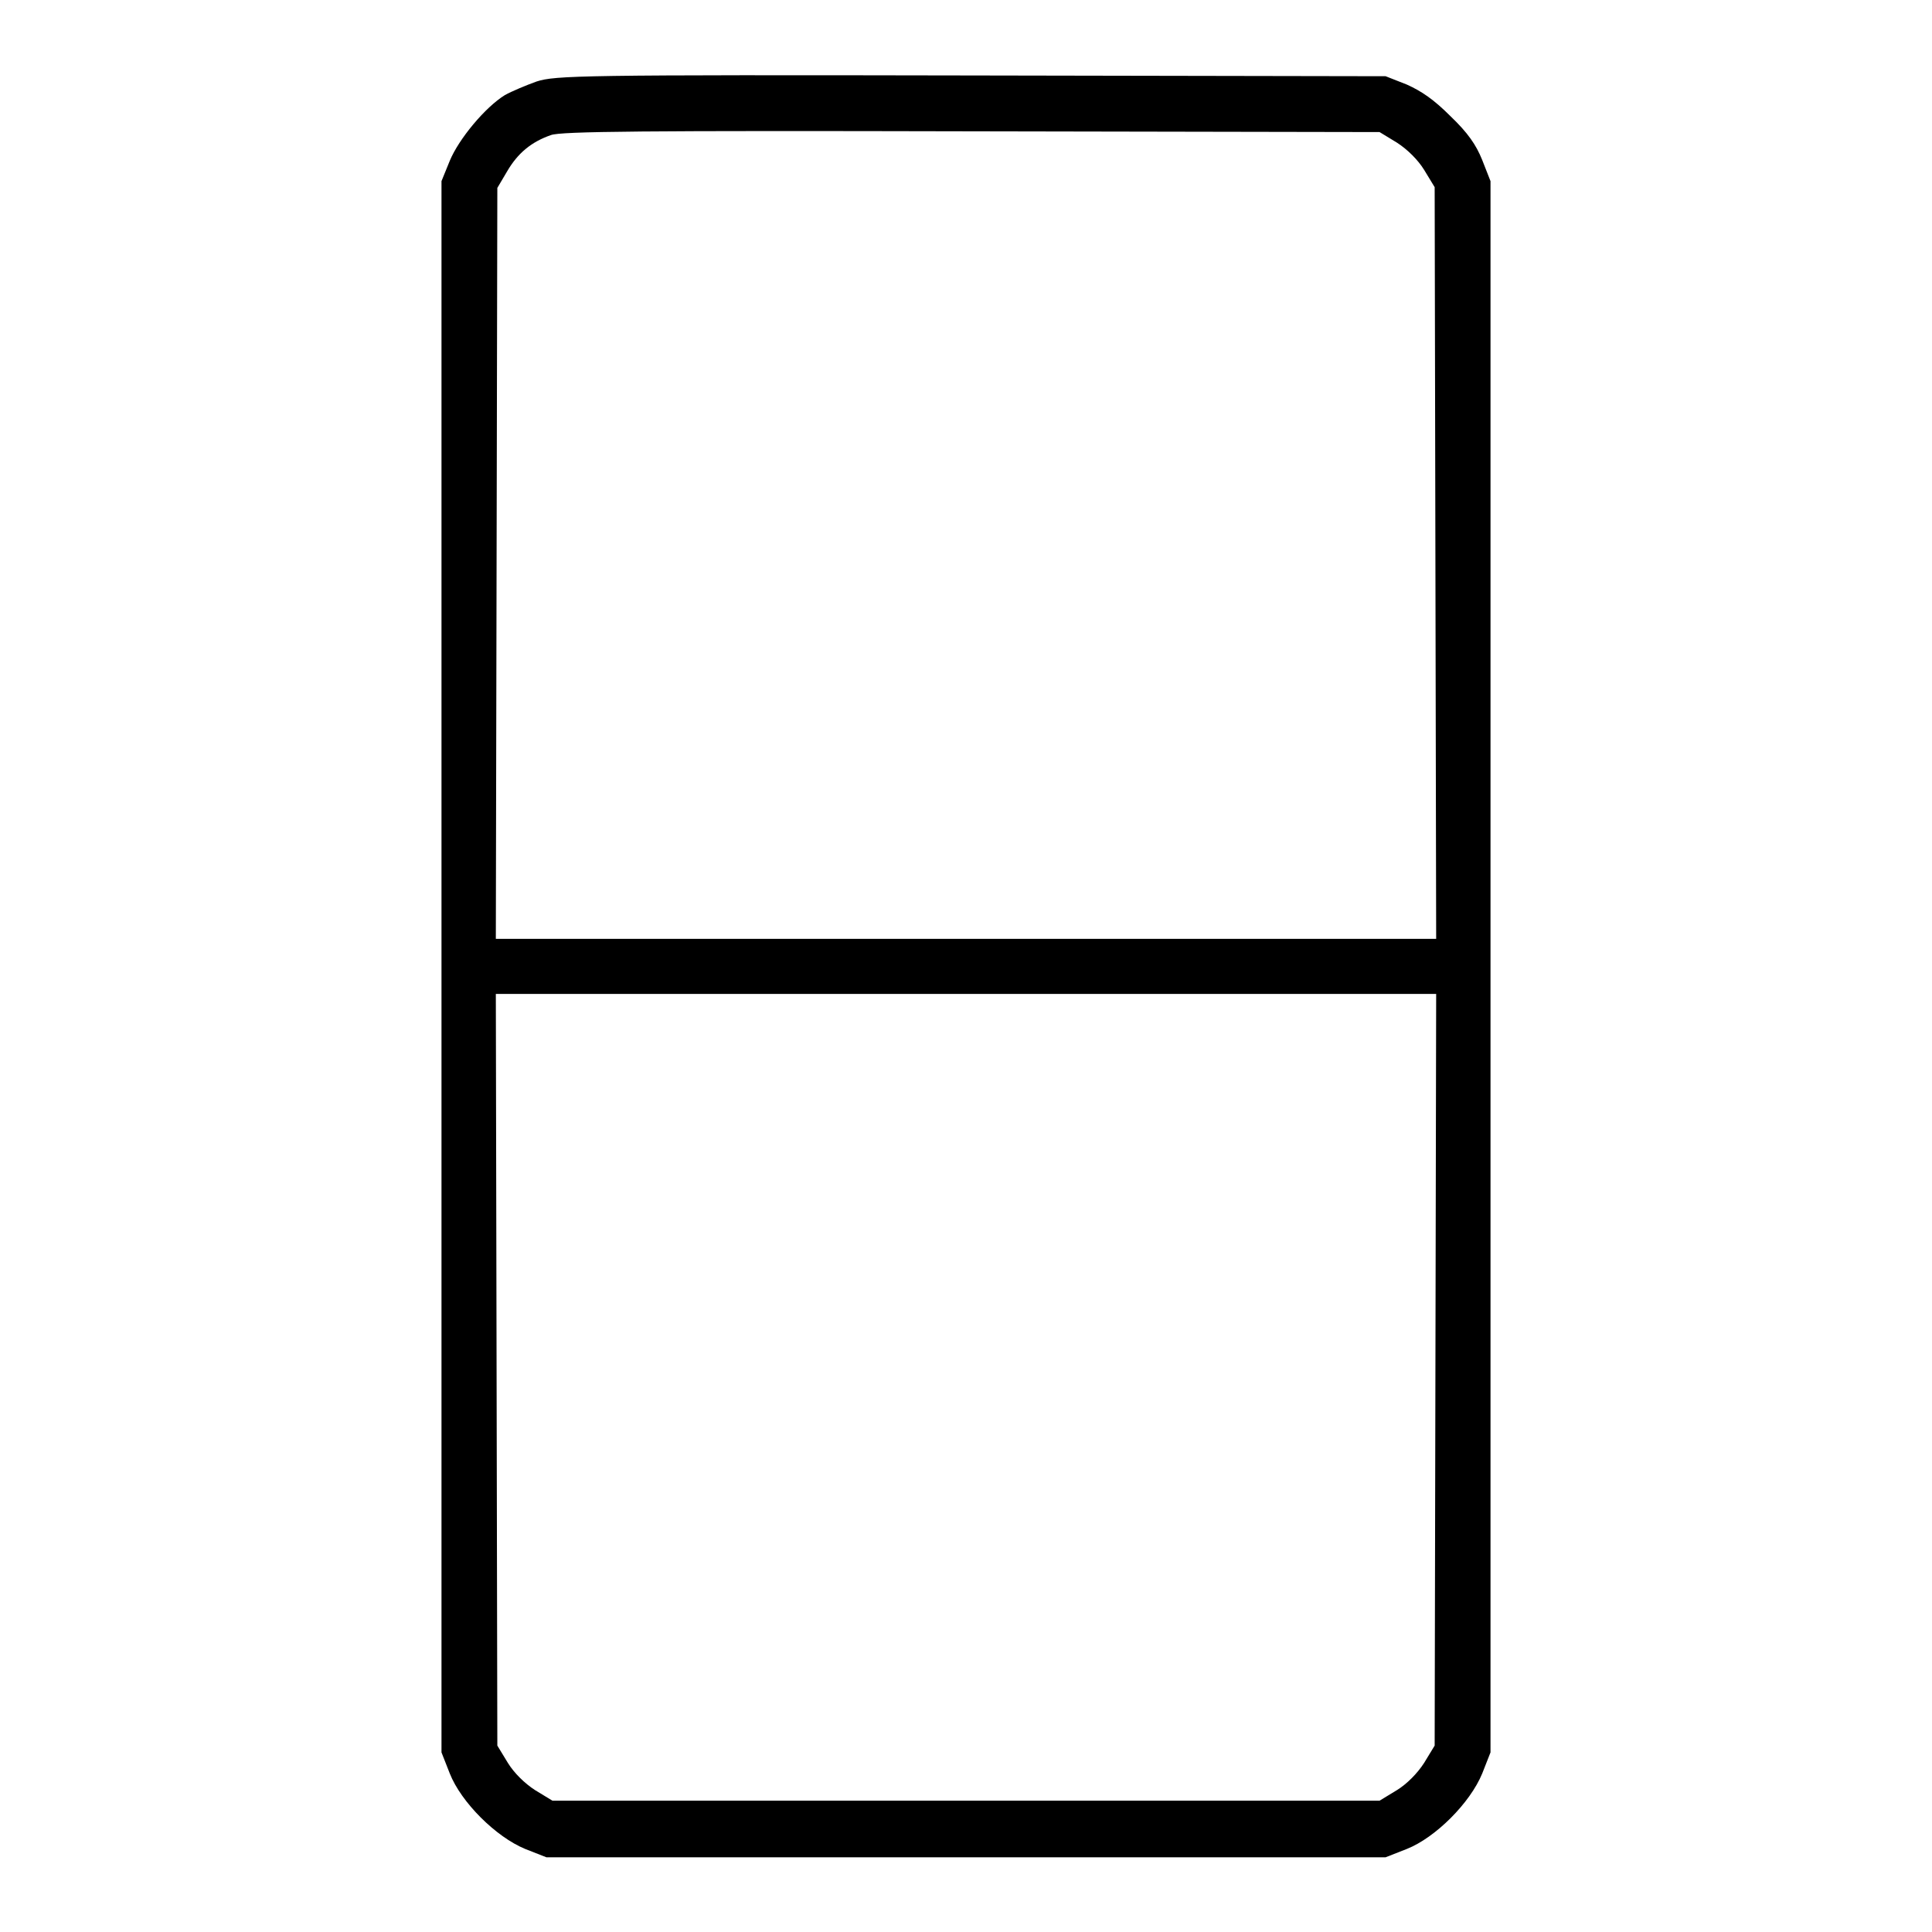 <?xml version="1.0" encoding="utf-8"?>
<!-- Svg Vector Icons : http://www.onlinewebfonts.com/icon -->
<!DOCTYPE svg PUBLIC "-//W3C//DTD SVG 1.1//EN" "http://www.w3.org/Graphics/SVG/1.1/DTD/svg11.dtd">
<svg version="1.1" xmlns="http://www.w3.org/2000/svg" xmlns:xlink="http://www.w3.org/1999/xlink" x="0px" y="0px" viewBox="0 0 256 256" enable-background="new 0 0 256 256" xml:space="preserve">
<g><g><g><path fill="#000000" d="M71.1,10.8c-1.4,0.5-3.3,1.3-4.2,1.8c-2.6,1.6-6.1,5.8-7.3,8.7L58.5,24v104.1v104.1l1.1,2.8c1.5,3.8,6.1,8.4,10,10l2.8,1.1H128h55.6l2.8-1.1c3.8-1.5,8.4-6.1,10-10l1.1-2.8V128.1V24l-1.1-2.8c-0.8-2-1.9-3.6-4.2-5.8c-2.2-2.2-3.8-3.3-5.8-4.2l-2.8-1.1L128.7,10C76.7,9.9,73.6,10,71.1,10.8z M185.1,18.9c1.4,0.9,2.8,2.3,3.6,3.6l1.4,2.3l0.1,49.8l0.1,49.8H128H65.7l0.1-49.8l0.1-49.7l1.3-2.2c1.4-2.4,3.2-3.9,5.8-4.8c1.3-0.5,12.3-0.6,55.7-0.5l54.1,0.1L185.1,18.9z M190.2,181.5l-0.1,49.8l-1.4,2.3c-0.9,1.4-2.3,2.8-3.6,3.6l-2.3,1.4H128H73.2l-2.3-1.4c-1.4-0.9-2.8-2.3-3.6-3.6l-1.4-2.3l-0.1-49.8l-0.1-49.8H128h62.3L190.2,181.5z"/></g></g></g>
</svg>